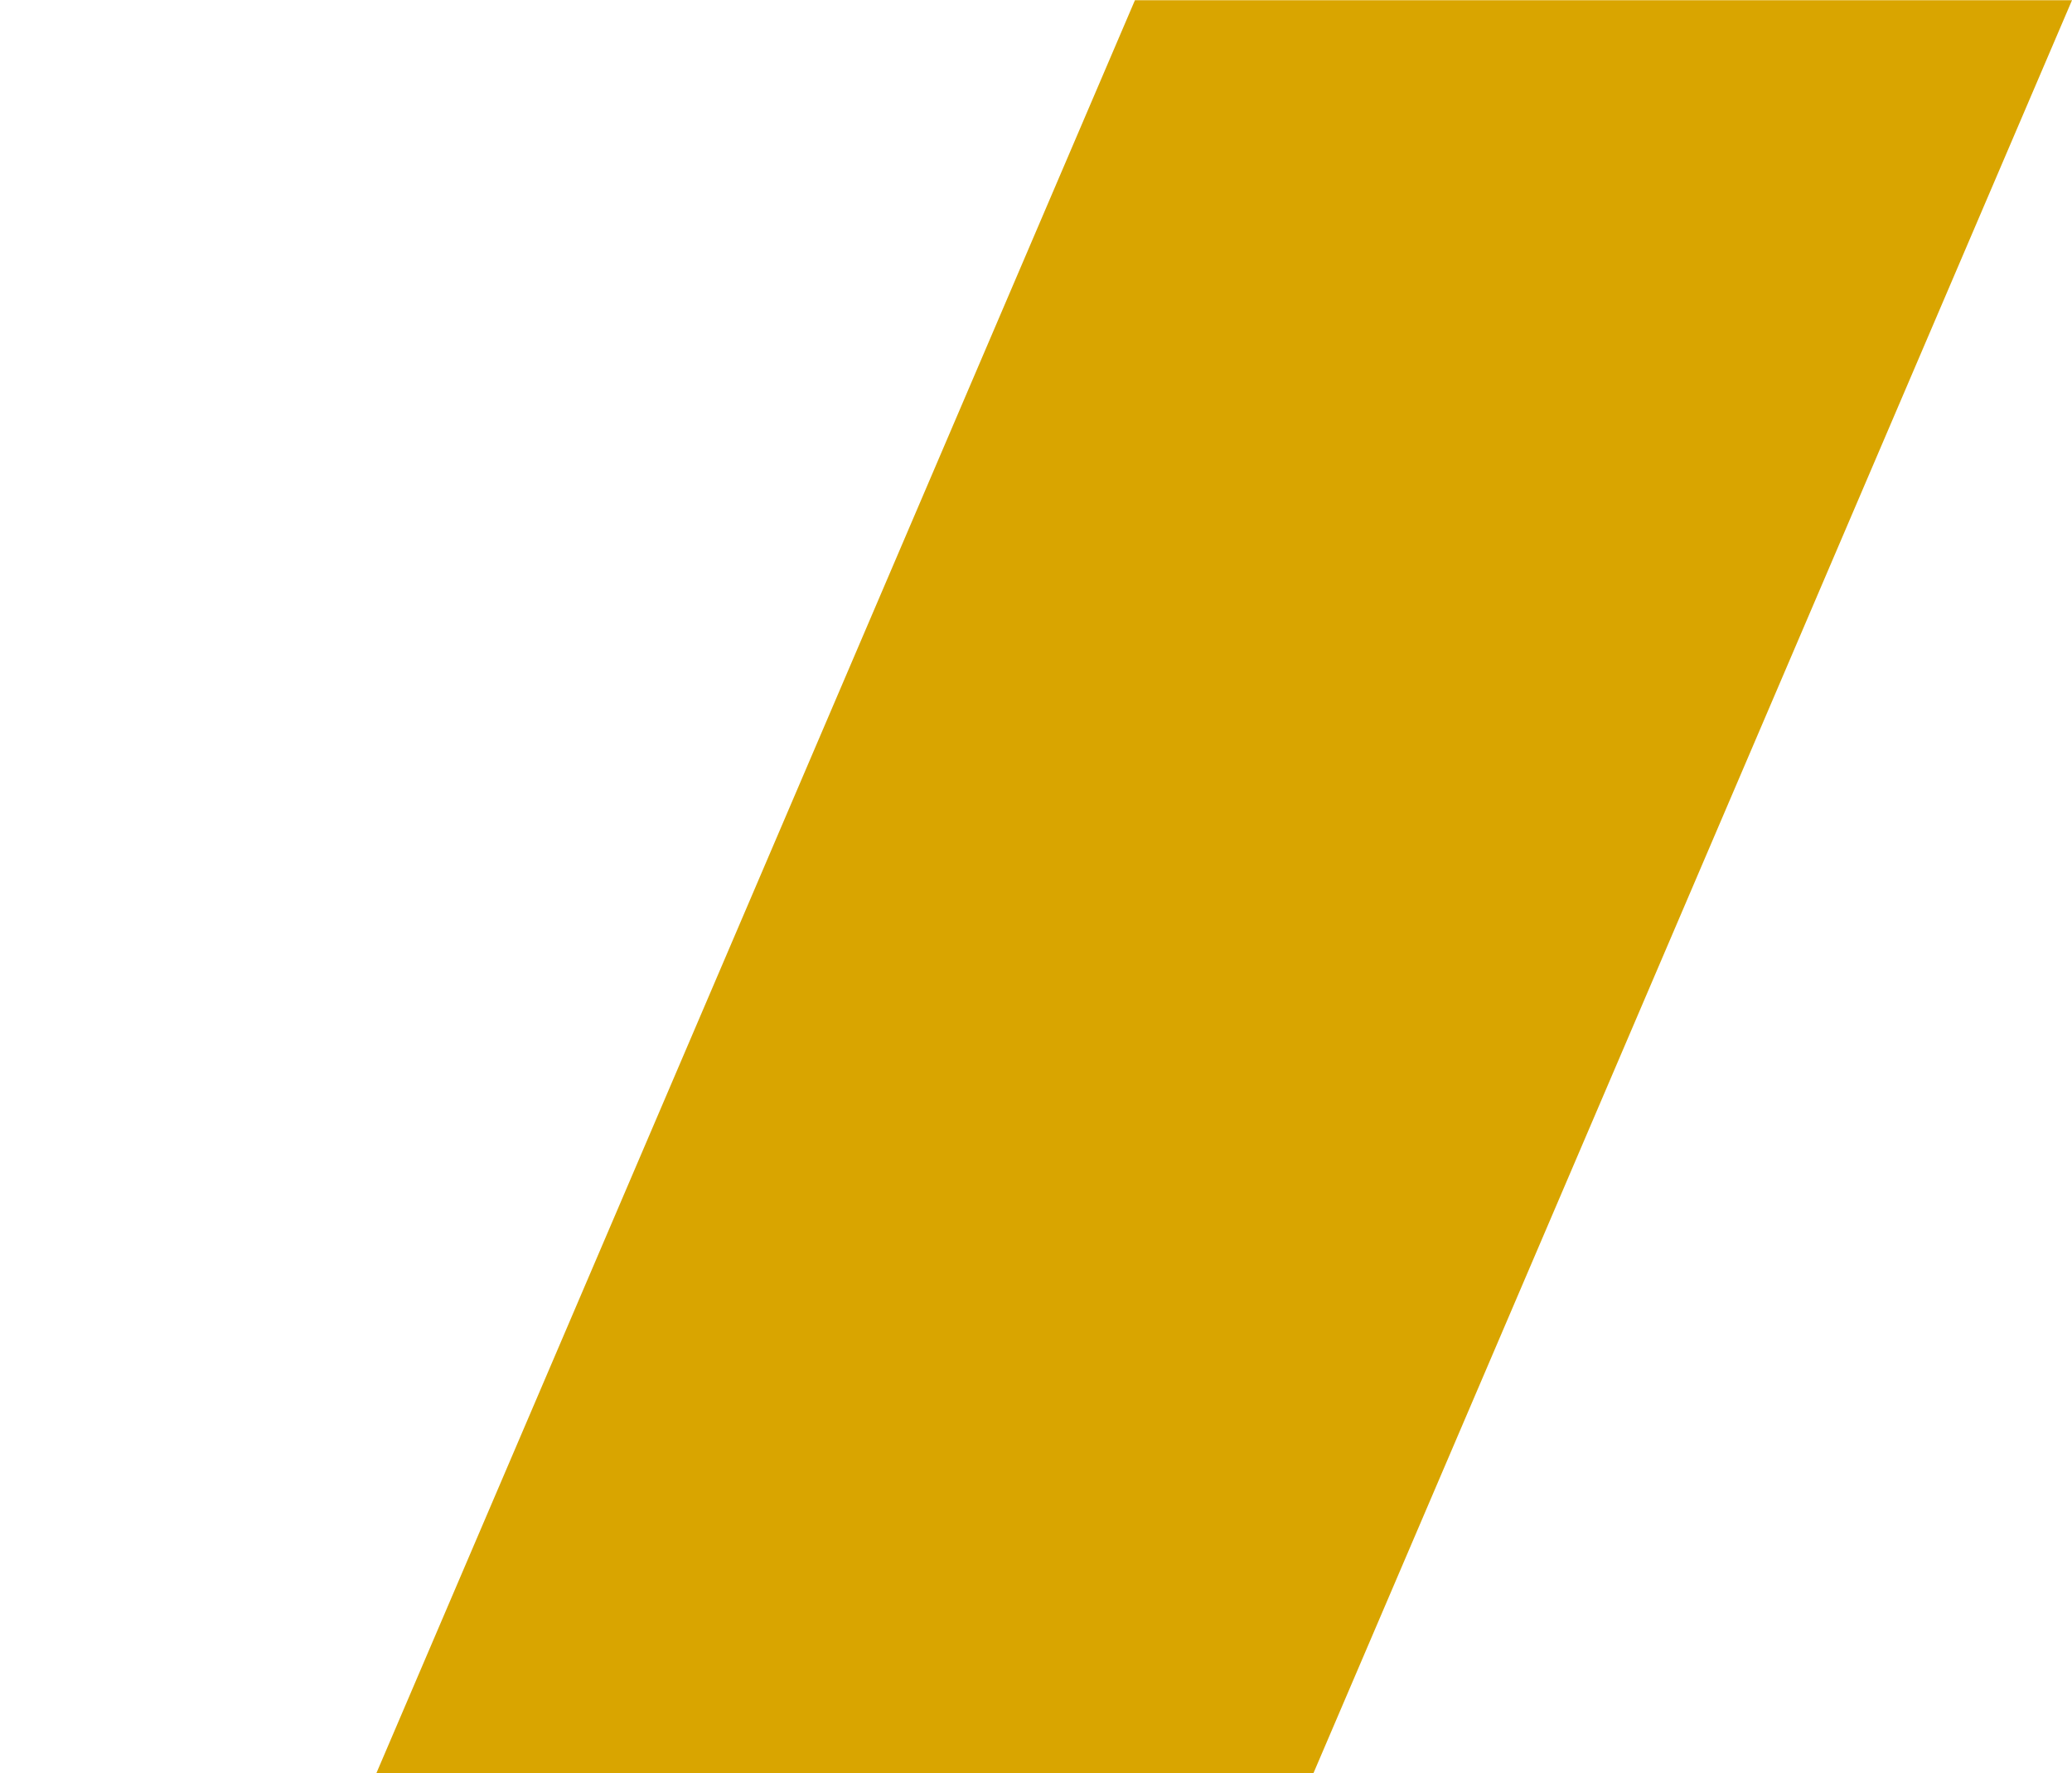 <svg xmlns="http://www.w3.org/2000/svg" id="Ebene_1" viewBox="0 0 2752 2355"><defs><style>      .st0 {        fill: #d9a500;        fill-rule: evenodd;      }    </style></defs><path class="st0" d="M1507.4.3h1244.6l-1007.4,2354.3H500L1507.4.3Z"></path></svg>